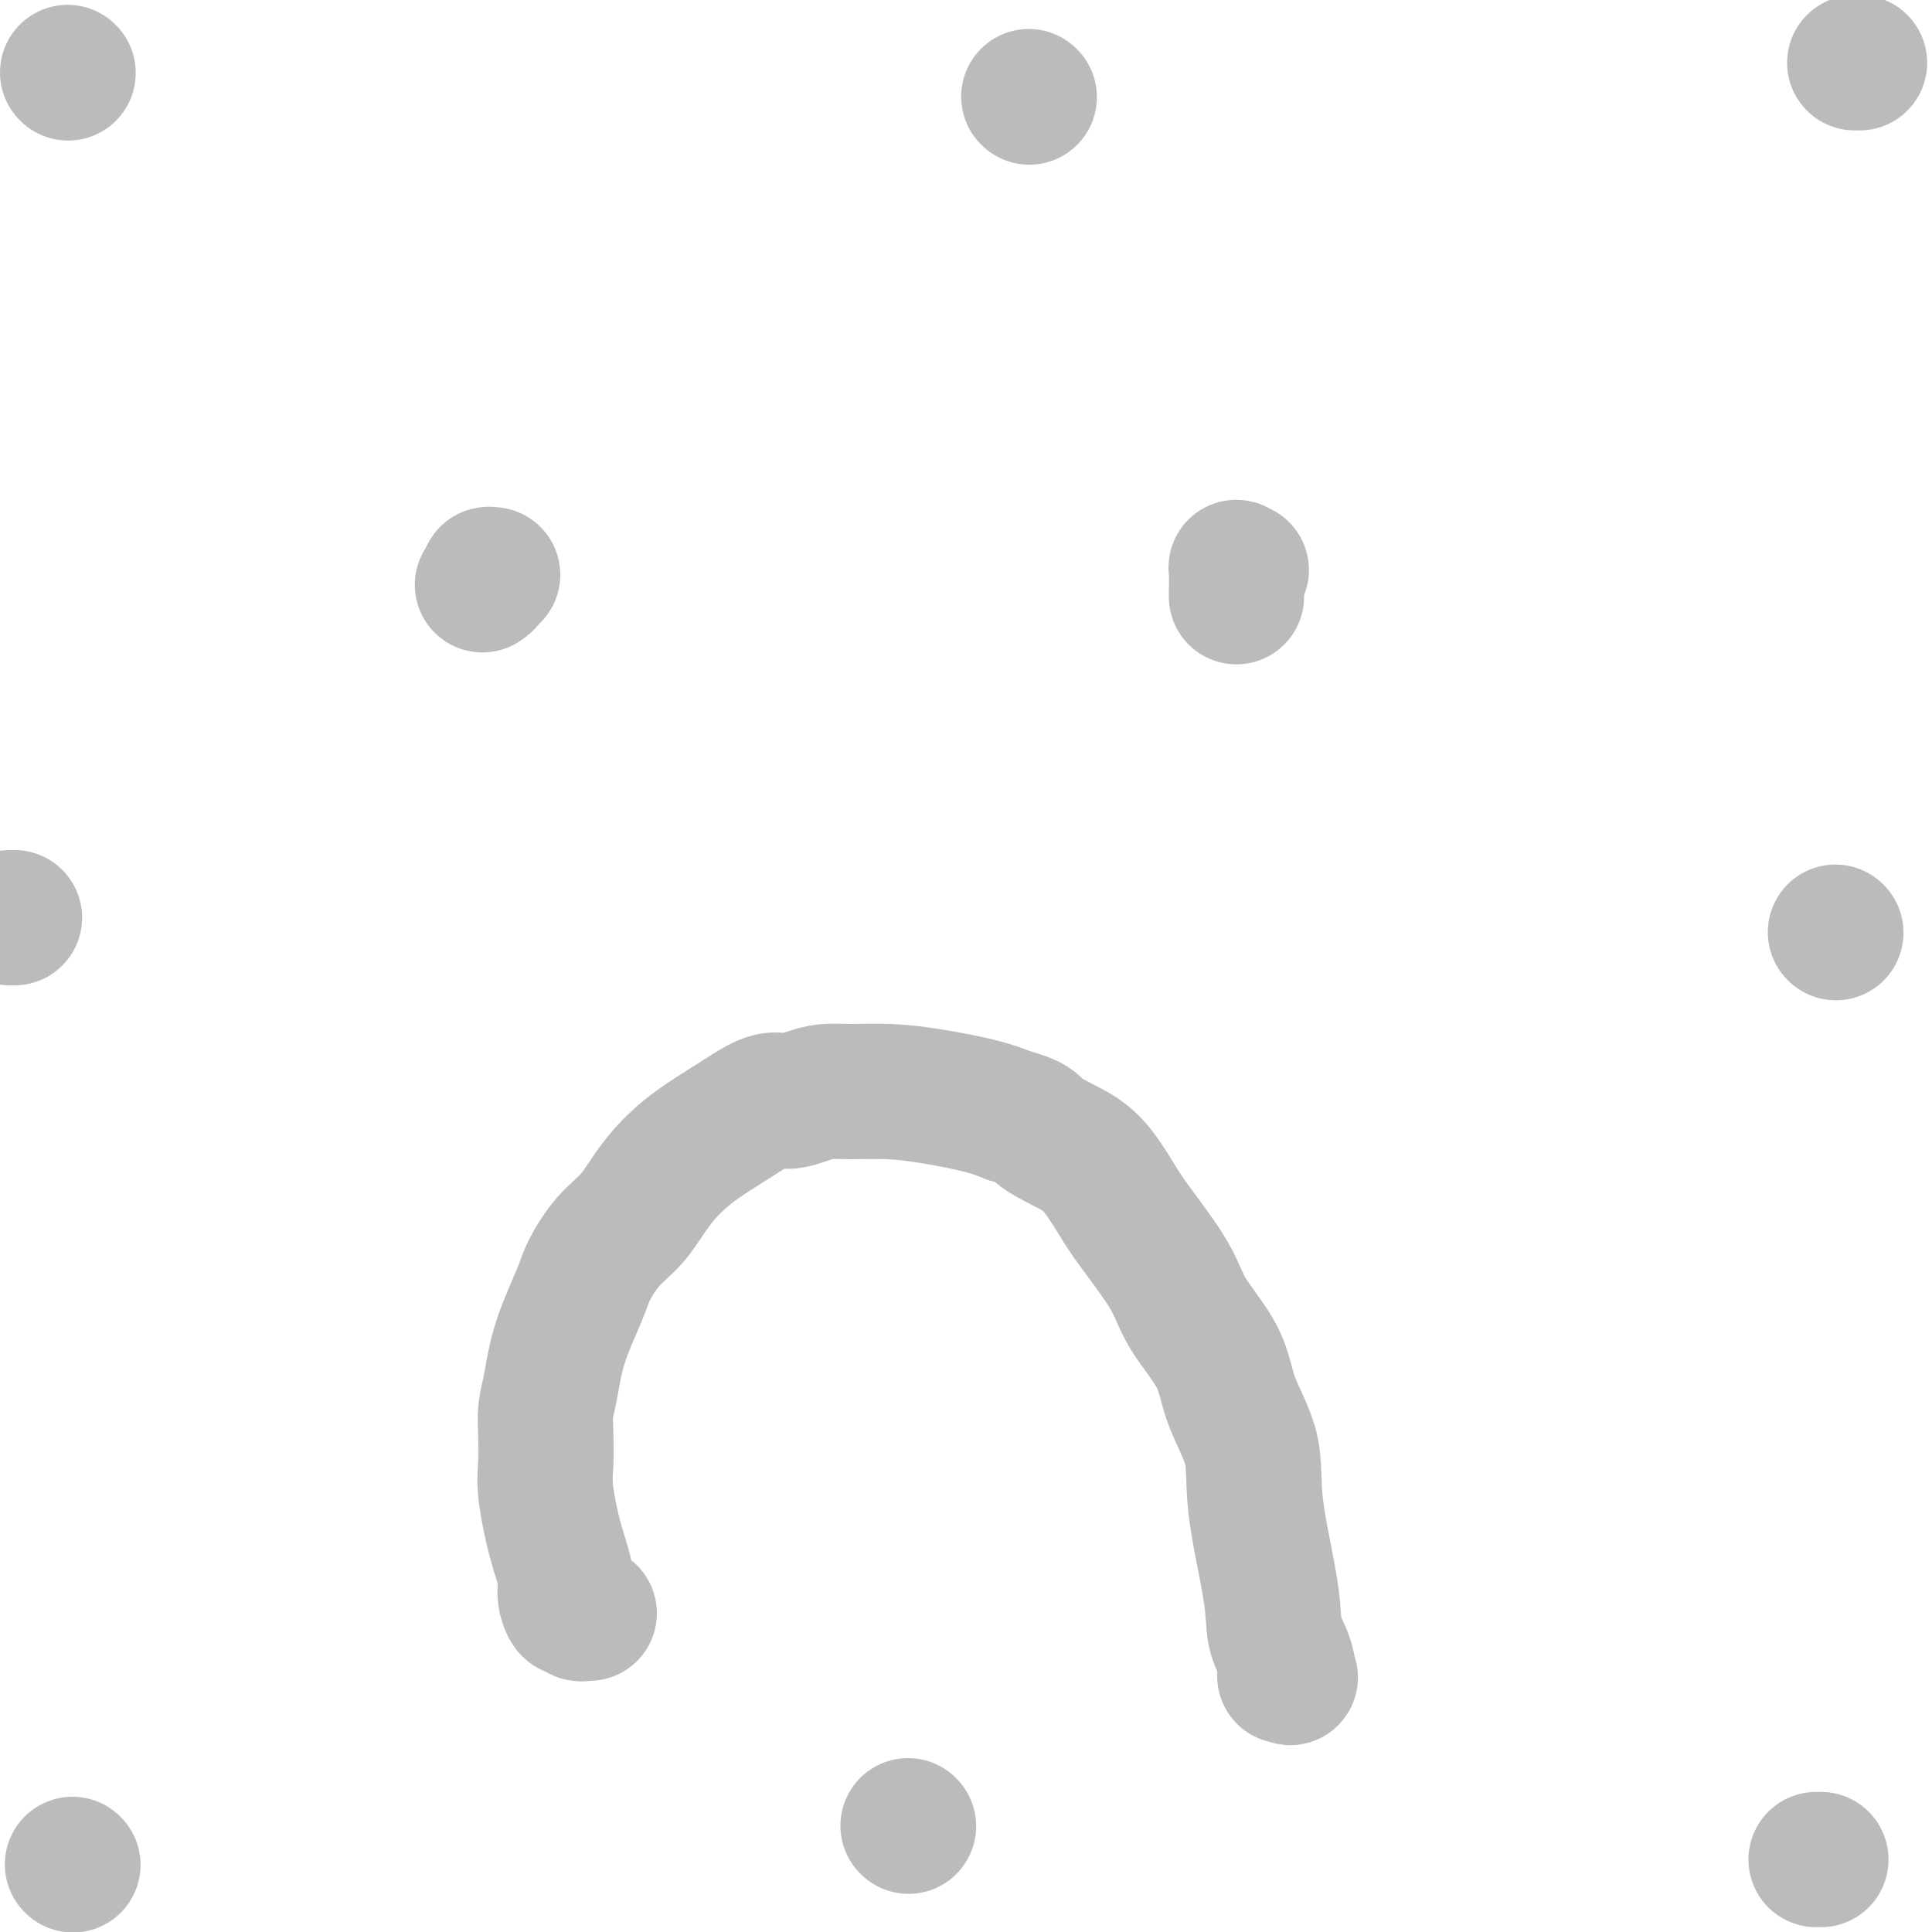 <svg viewBox='0 0 400 400' version='1.1' xmlns='http://www.w3.org/2000/svg' xmlns:xlink='http://www.w3.org/1999/xlink'><g fill='none' stroke='#BABBBB' stroke-width='28' stroke-linecap='round' stroke-linejoin='round'><path d='M122,334c-0.334,-0.035 -0.668,-0.071 -1,0c-0.332,0.071 -0.662,0.247 -1,0c-0.338,-0.247 -0.685,-0.917 -1,-1c-0.315,-0.083 -0.600,0.422 -1,0c-0.400,-0.422 -0.916,-1.769 -1,-3c-0.084,-1.231 0.265,-2.344 0,-4c-0.265,-1.656 -1.144,-3.853 -2,-7c-0.856,-3.147 -1.691,-7.244 -2,-10c-0.309,-2.756 -0.093,-4.171 0,-6c0.093,-1.829 0.063,-4.072 0,-6c-0.063,-1.928 -0.160,-3.542 0,-5c0.160,-1.458 0.576,-2.760 1,-5c0.424,-2.240 0.857,-5.419 2,-9c1.143,-3.581 2.996,-7.565 4,-10c1.004,-2.435 1.160,-3.321 2,-5c0.840,-1.679 2.364,-4.149 4,-6c1.636,-1.851 3.382,-3.082 5,-5c1.618,-1.918 3.107,-4.524 5,-7c1.893,-2.476 4.190,-4.824 7,-7c2.810,-2.176 6.134,-4.180 9,-6c2.866,-1.820 5.274,-3.454 7,-4c1.726,-0.546 2.769,-0.003 4,0c1.231,0.003 2.649,-0.533 4,-1c1.351,-0.467 2.636,-0.865 4,-1c1.364,-0.135 2.807,-0.006 5,0c2.193,0.006 5.134,-0.112 8,0c2.866,0.112 5.656,0.453 9,1c3.344,0.547 7.241,1.299 10,2c2.759,0.701 4.379,1.350 6,2'/><path d='M209,231c5.002,1.310 5.005,2.085 6,3c0.995,0.915 2.980,1.972 5,3c2.020,1.028 4.074,2.028 6,4c1.926,1.972 3.724,4.916 5,7c1.276,2.084 2.030,3.309 4,6c1.970,2.691 5.156,6.848 7,10c1.844,3.152 2.348,5.298 4,8c1.652,2.702 4.454,5.960 6,9c1.546,3.040 1.838,5.863 3,9c1.162,3.137 3.194,6.589 4,10c0.806,3.411 0.388,6.782 1,12c0.612,5.218 2.256,12.284 3,17c0.744,4.716 0.588,7.082 1,9c0.412,1.918 1.392,3.390 2,5c0.608,1.610 0.843,3.359 1,4c0.157,0.641 0.234,0.172 0,0c-0.234,-0.172 -0.781,-0.049 -1,0c-0.219,0.049 -0.109,0.025 0,0'/><path d='M102,119c-0.452,-0.083 -0.905,-0.167 -1,0c-0.095,0.167 0.167,0.583 0,1c-0.167,0.417 -0.762,0.833 -1,1c-0.238,0.167 -0.119,0.083 0,0'/><path d='M257,118c-0.423,0.152 -0.845,0.303 -1,0c-0.155,-0.303 -0.041,-1.061 0,0c0.041,1.061 0.011,3.939 0,5c-0.011,1.061 -0.003,0.303 0,0c0.003,-0.303 0.002,-0.152 0,0'/><path d='M385,13c-0.417,0.000 -0.833,0.000 -1,0c-0.167,0.000 -0.083,0.000 0,0'/><path d='M14,15c0.000,0.000 0.100,0.100 0.1,0.1'/><path d='M15,386c0.000,0.000 0.100,0.100 0.1,0.1'/><path d='M376,385c0.417,0.000 0.833,0.000 1,0c0.167,0.000 0.083,0.000 0,0'/><path d='M380,193c0.000,0.000 0.100,0.100 0.1,0.1'/><path d='M2,190c0.417,0.000 0.833,0.000 1,0c0.167,0.000 0.083,0.000 0,0'/><path d='M213,20c0.000,0.000 0.100,0.100 0.1,0.1'/><path d='M188,378c0.000,0.000 0.100,0.100 0.1,0.1'/></g>
</svg>
